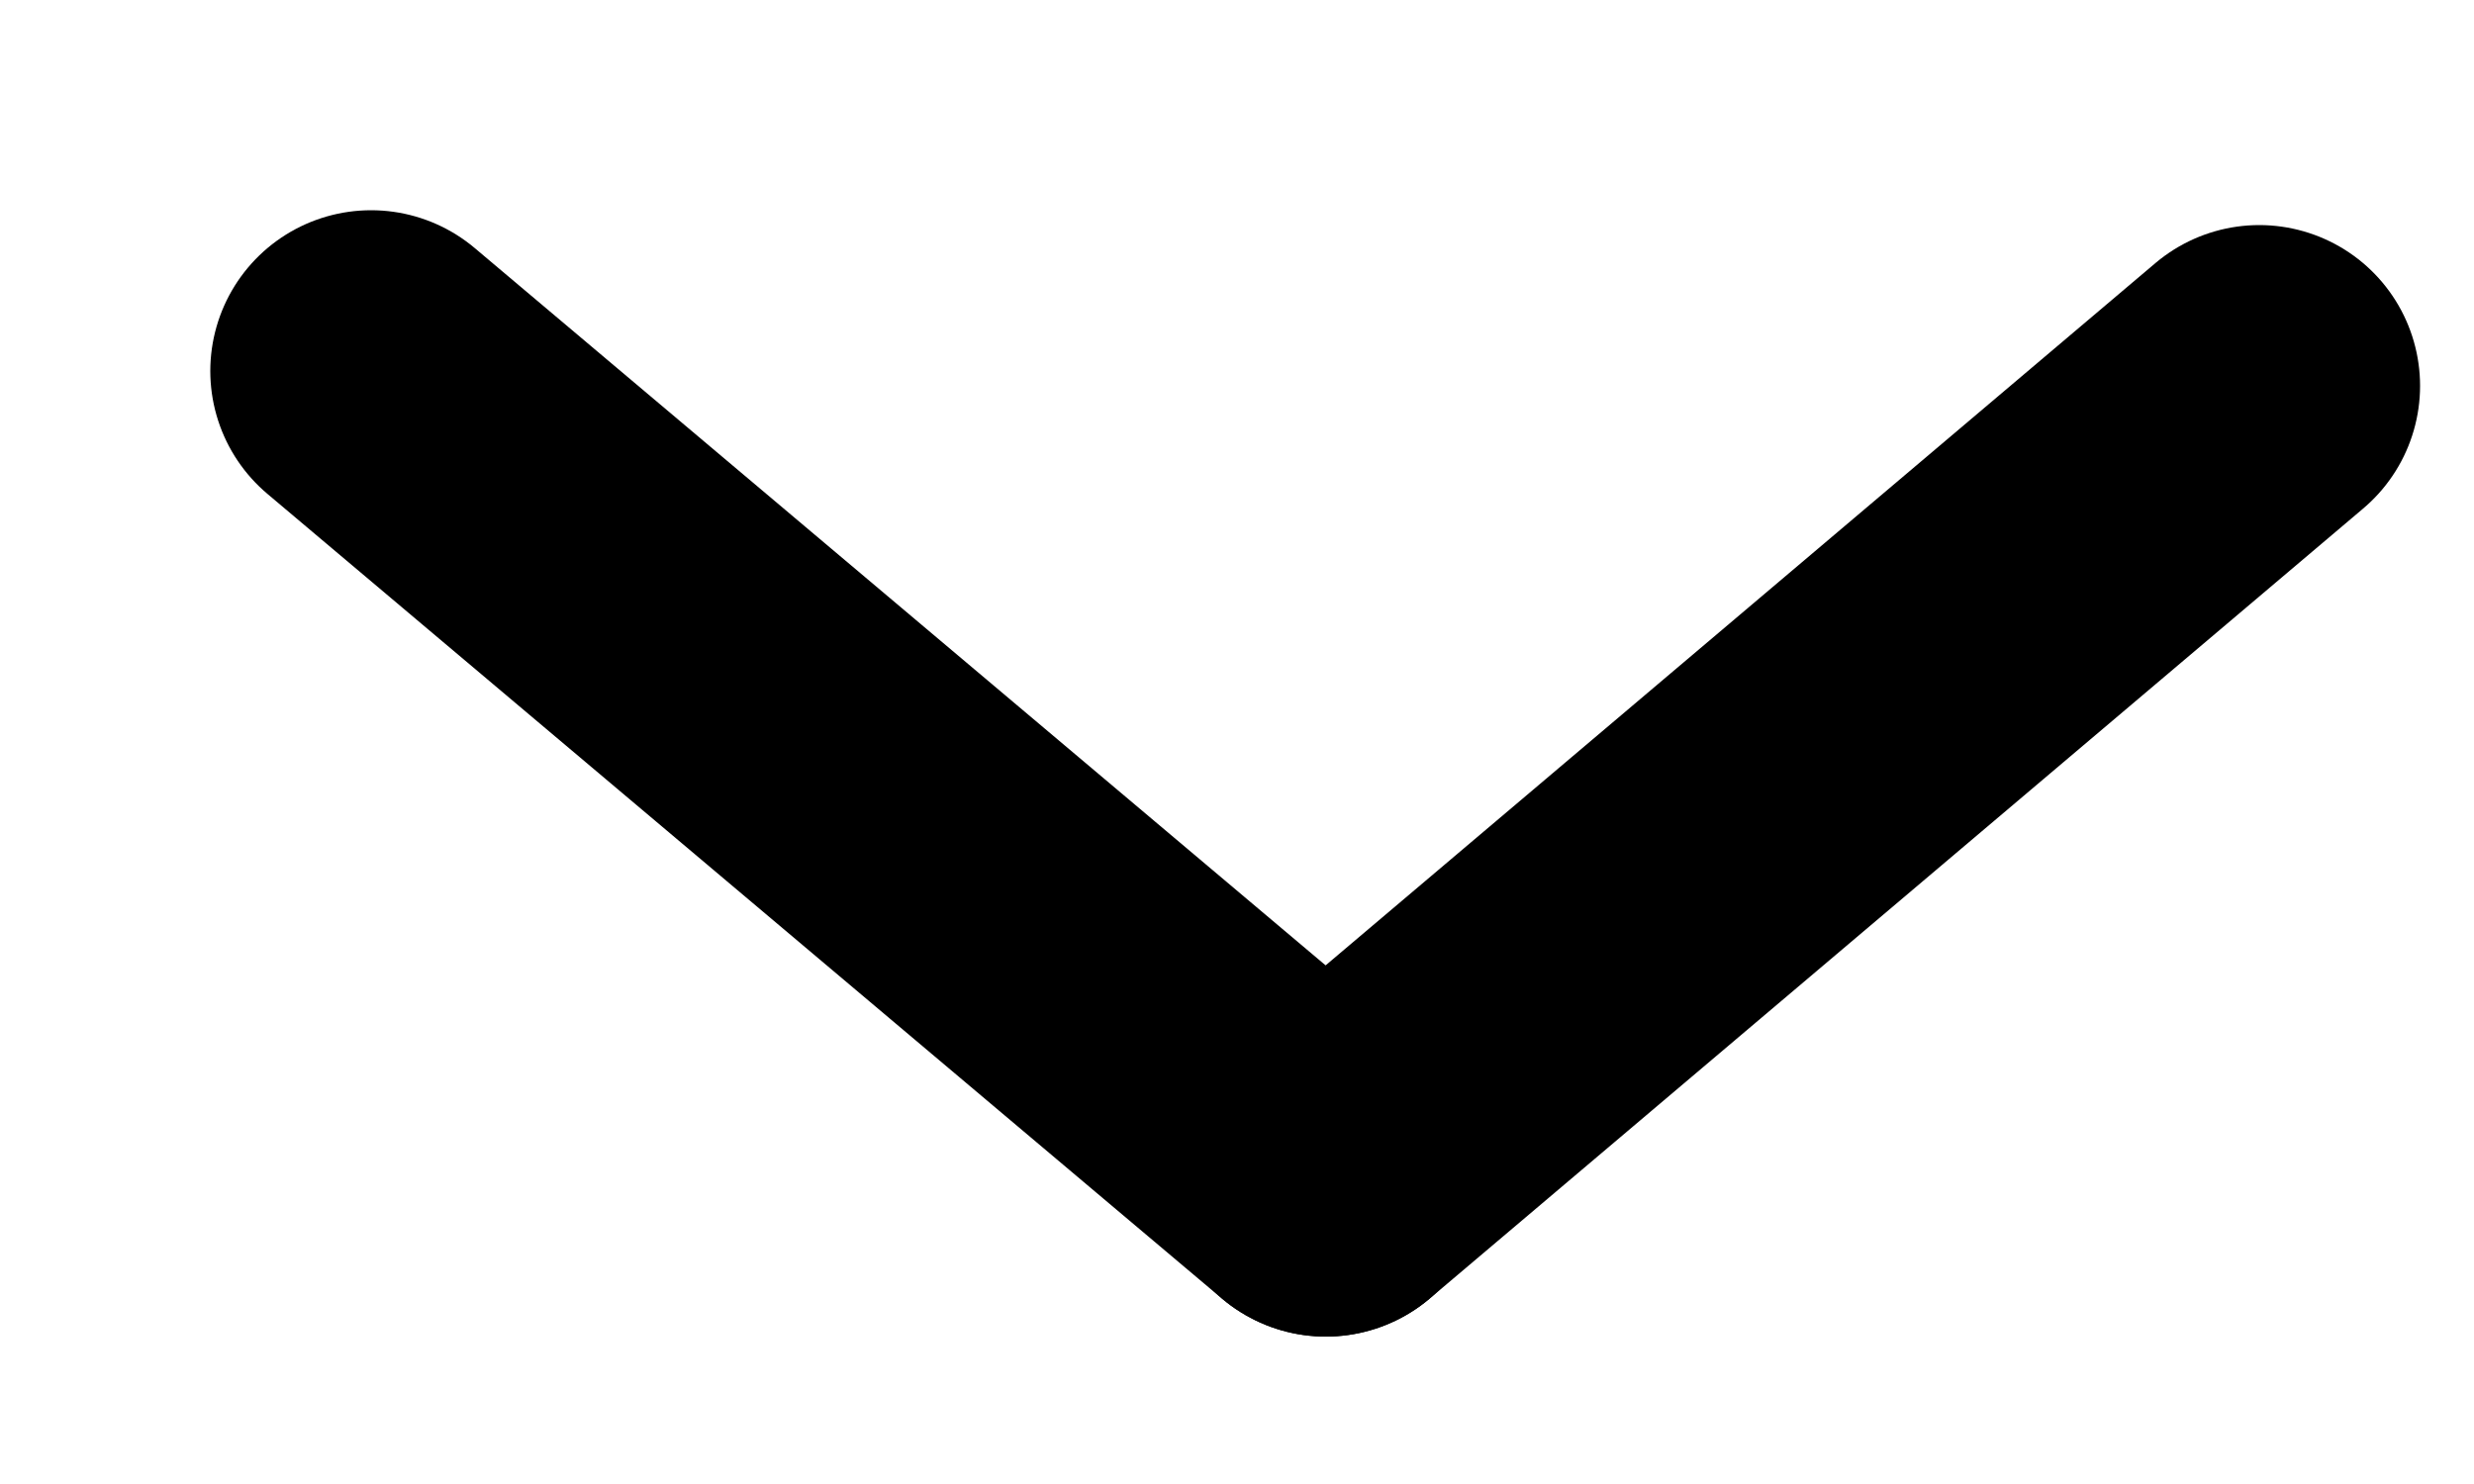 <svg xmlns="http://www.w3.org/2000/svg" width="10" height="6" viewBox="0 0 10 6">
    <g fill="none" fill-rule="evenodd" stroke="currentColor" stroke-linecap="round" stroke-width="1.3" transform="translate(1 1)">
        <path d="m.5.5 3.859 3.254"/>
        <path d="m8.132.56-3.773 3.194"/>
    </g>
</svg>
